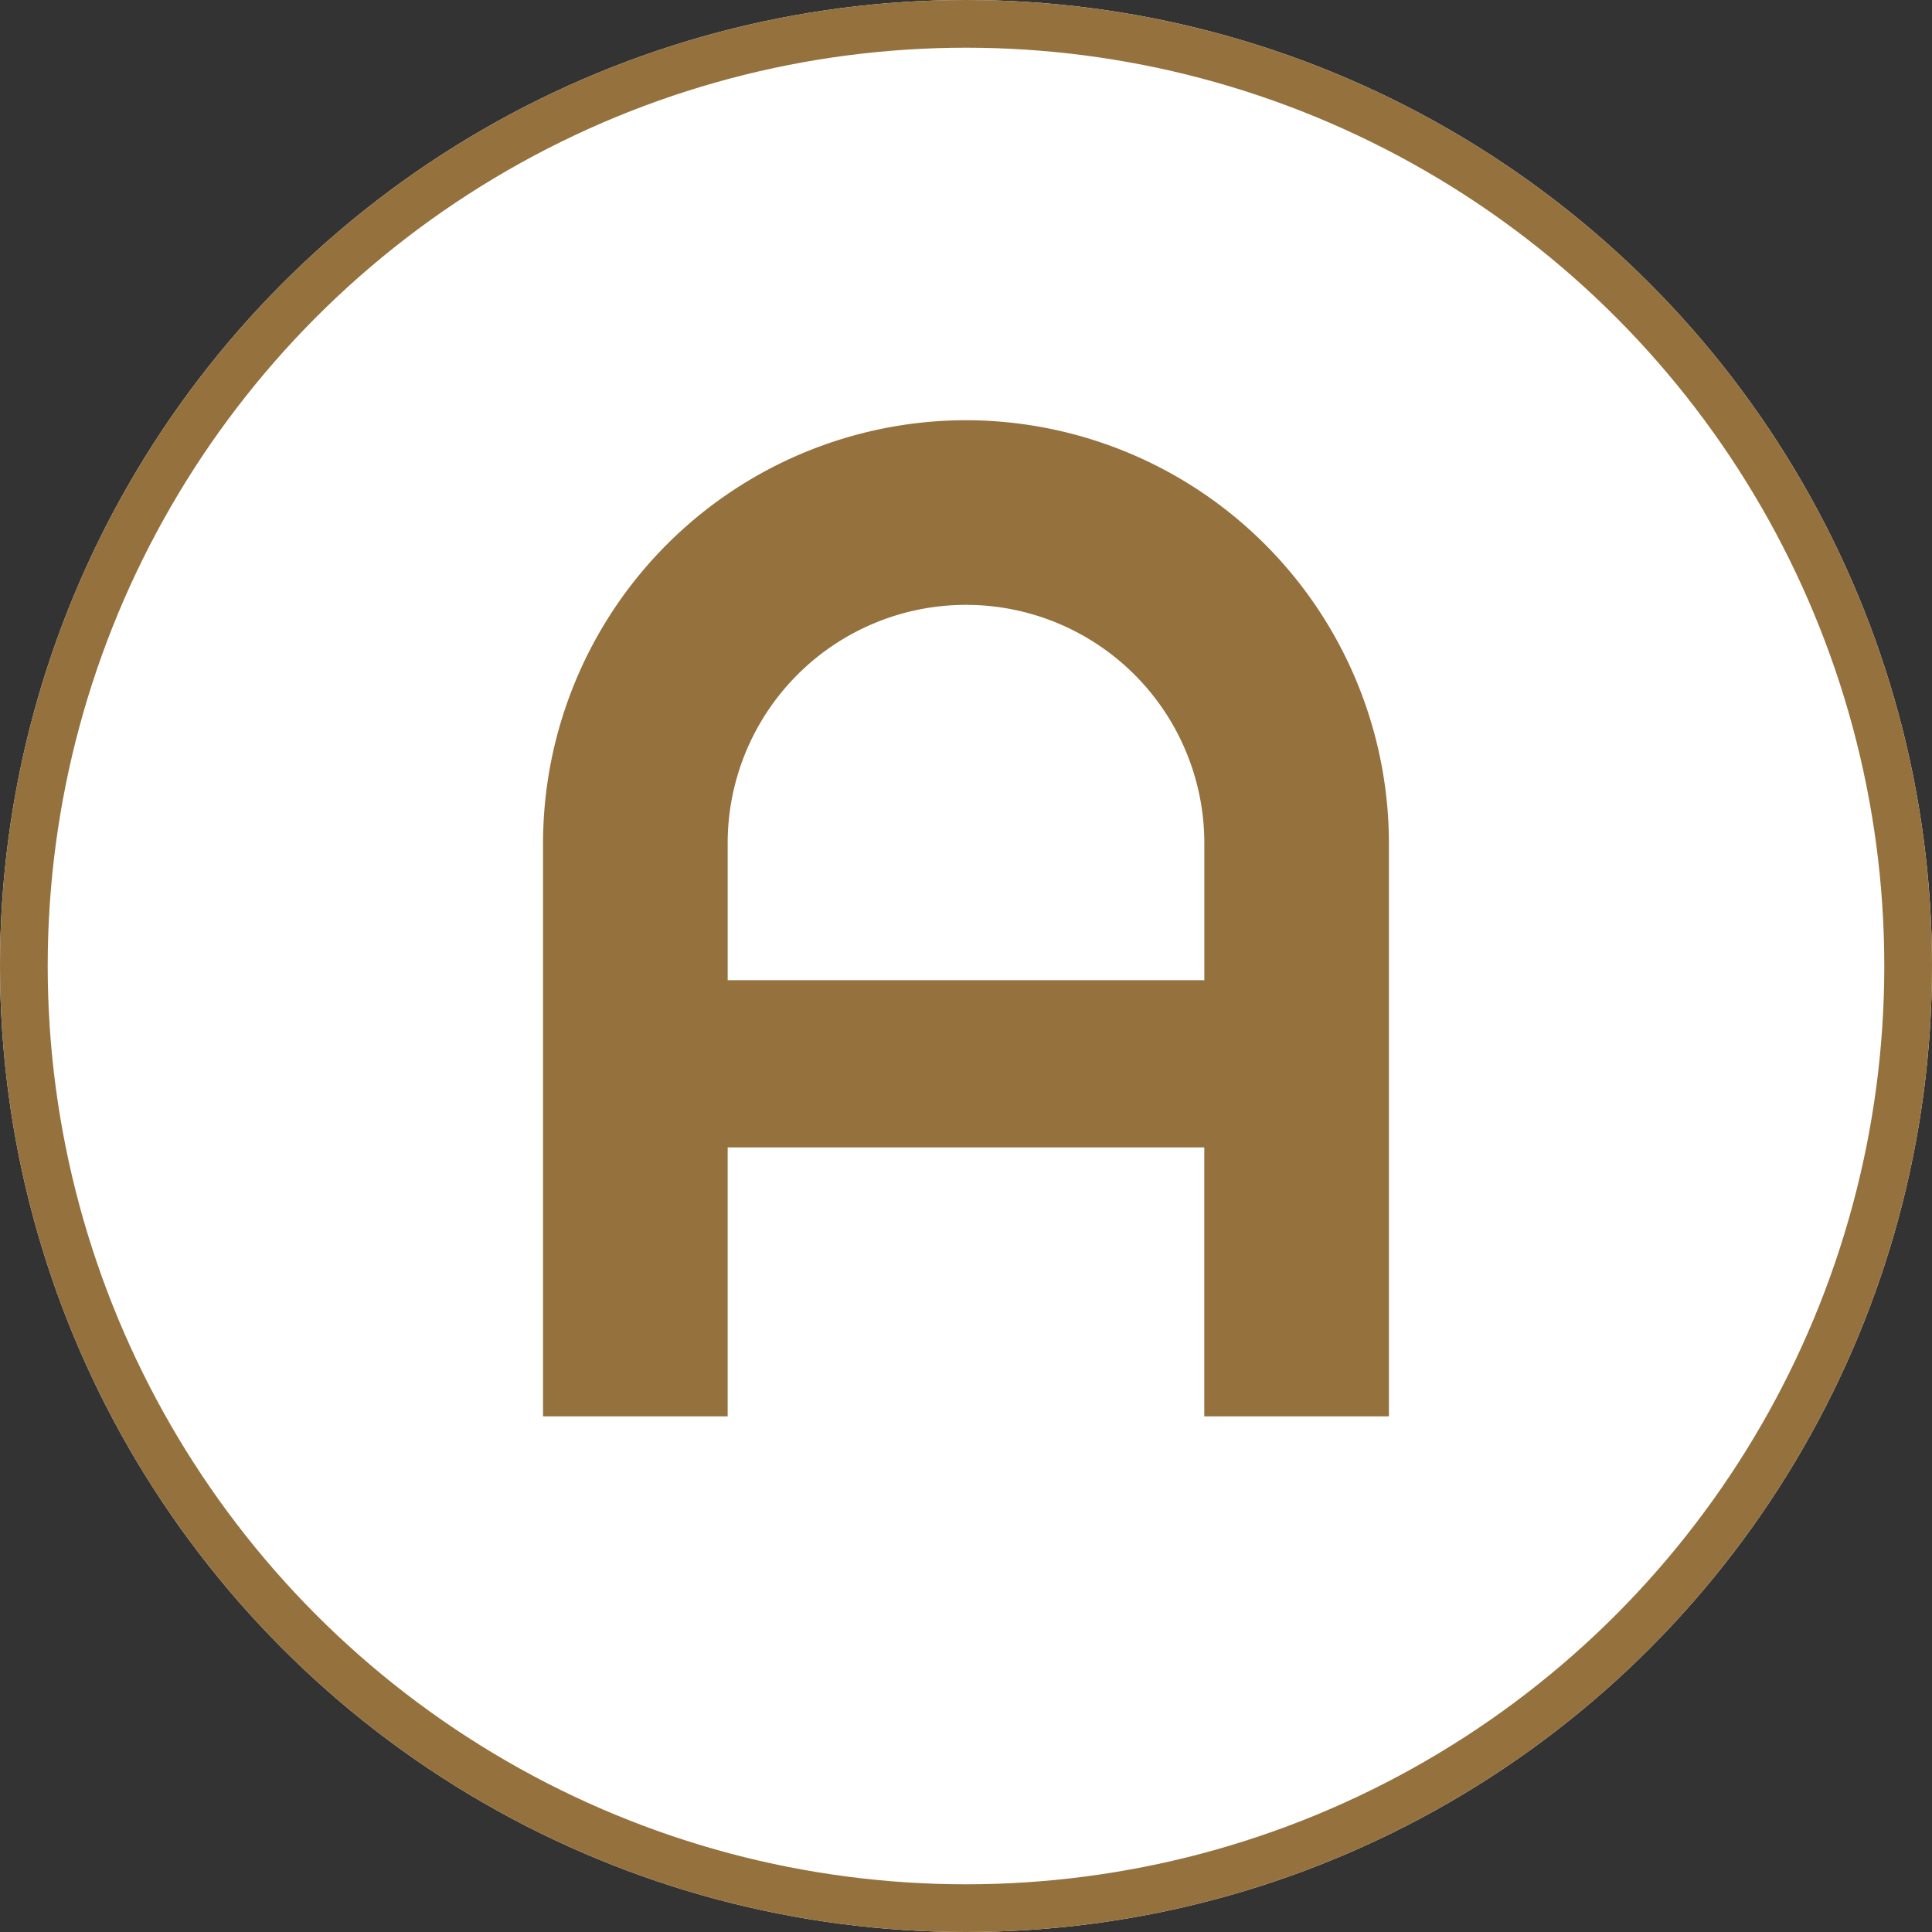 <svg xmlns="http://www.w3.org/2000/svg" width="81" height="81" viewBox="0 0 81 81">
  <rect x="0" y="0" width="81" height="81" fill="#333333" stroke="none"/>
  <g id="Group_2770" data-name="Group 2770" transform="translate(-1539 -3569.5)">
    <g id="Ellipse_63" data-name="Ellipse 63" transform="translate(1539 3569.5)" fill="#fff" stroke="#95713d" stroke-width="2">
      <circle cx="40.5" cy="40.5" r="40.5" stroke="none"/>
      <circle cx="40.5" cy="40.5" r="39.5" fill="none"/>
    </g>
    <path id="Path_2091" data-name="Path 2091" d="M398.71,1284.988a17.753,17.753,0,0,0-17.733,17.733v24.03h7.741v-11.275H408.7v11.275h7.741v-24.03A17.753,17.753,0,0,0,398.71,1284.988Zm-9.992,23.478v-5.745a9.992,9.992,0,1,1,19.984,0v5.745Z" transform="translate(1180.79 2302.13)" fill="#95713d"/>
  </g>
</svg>
